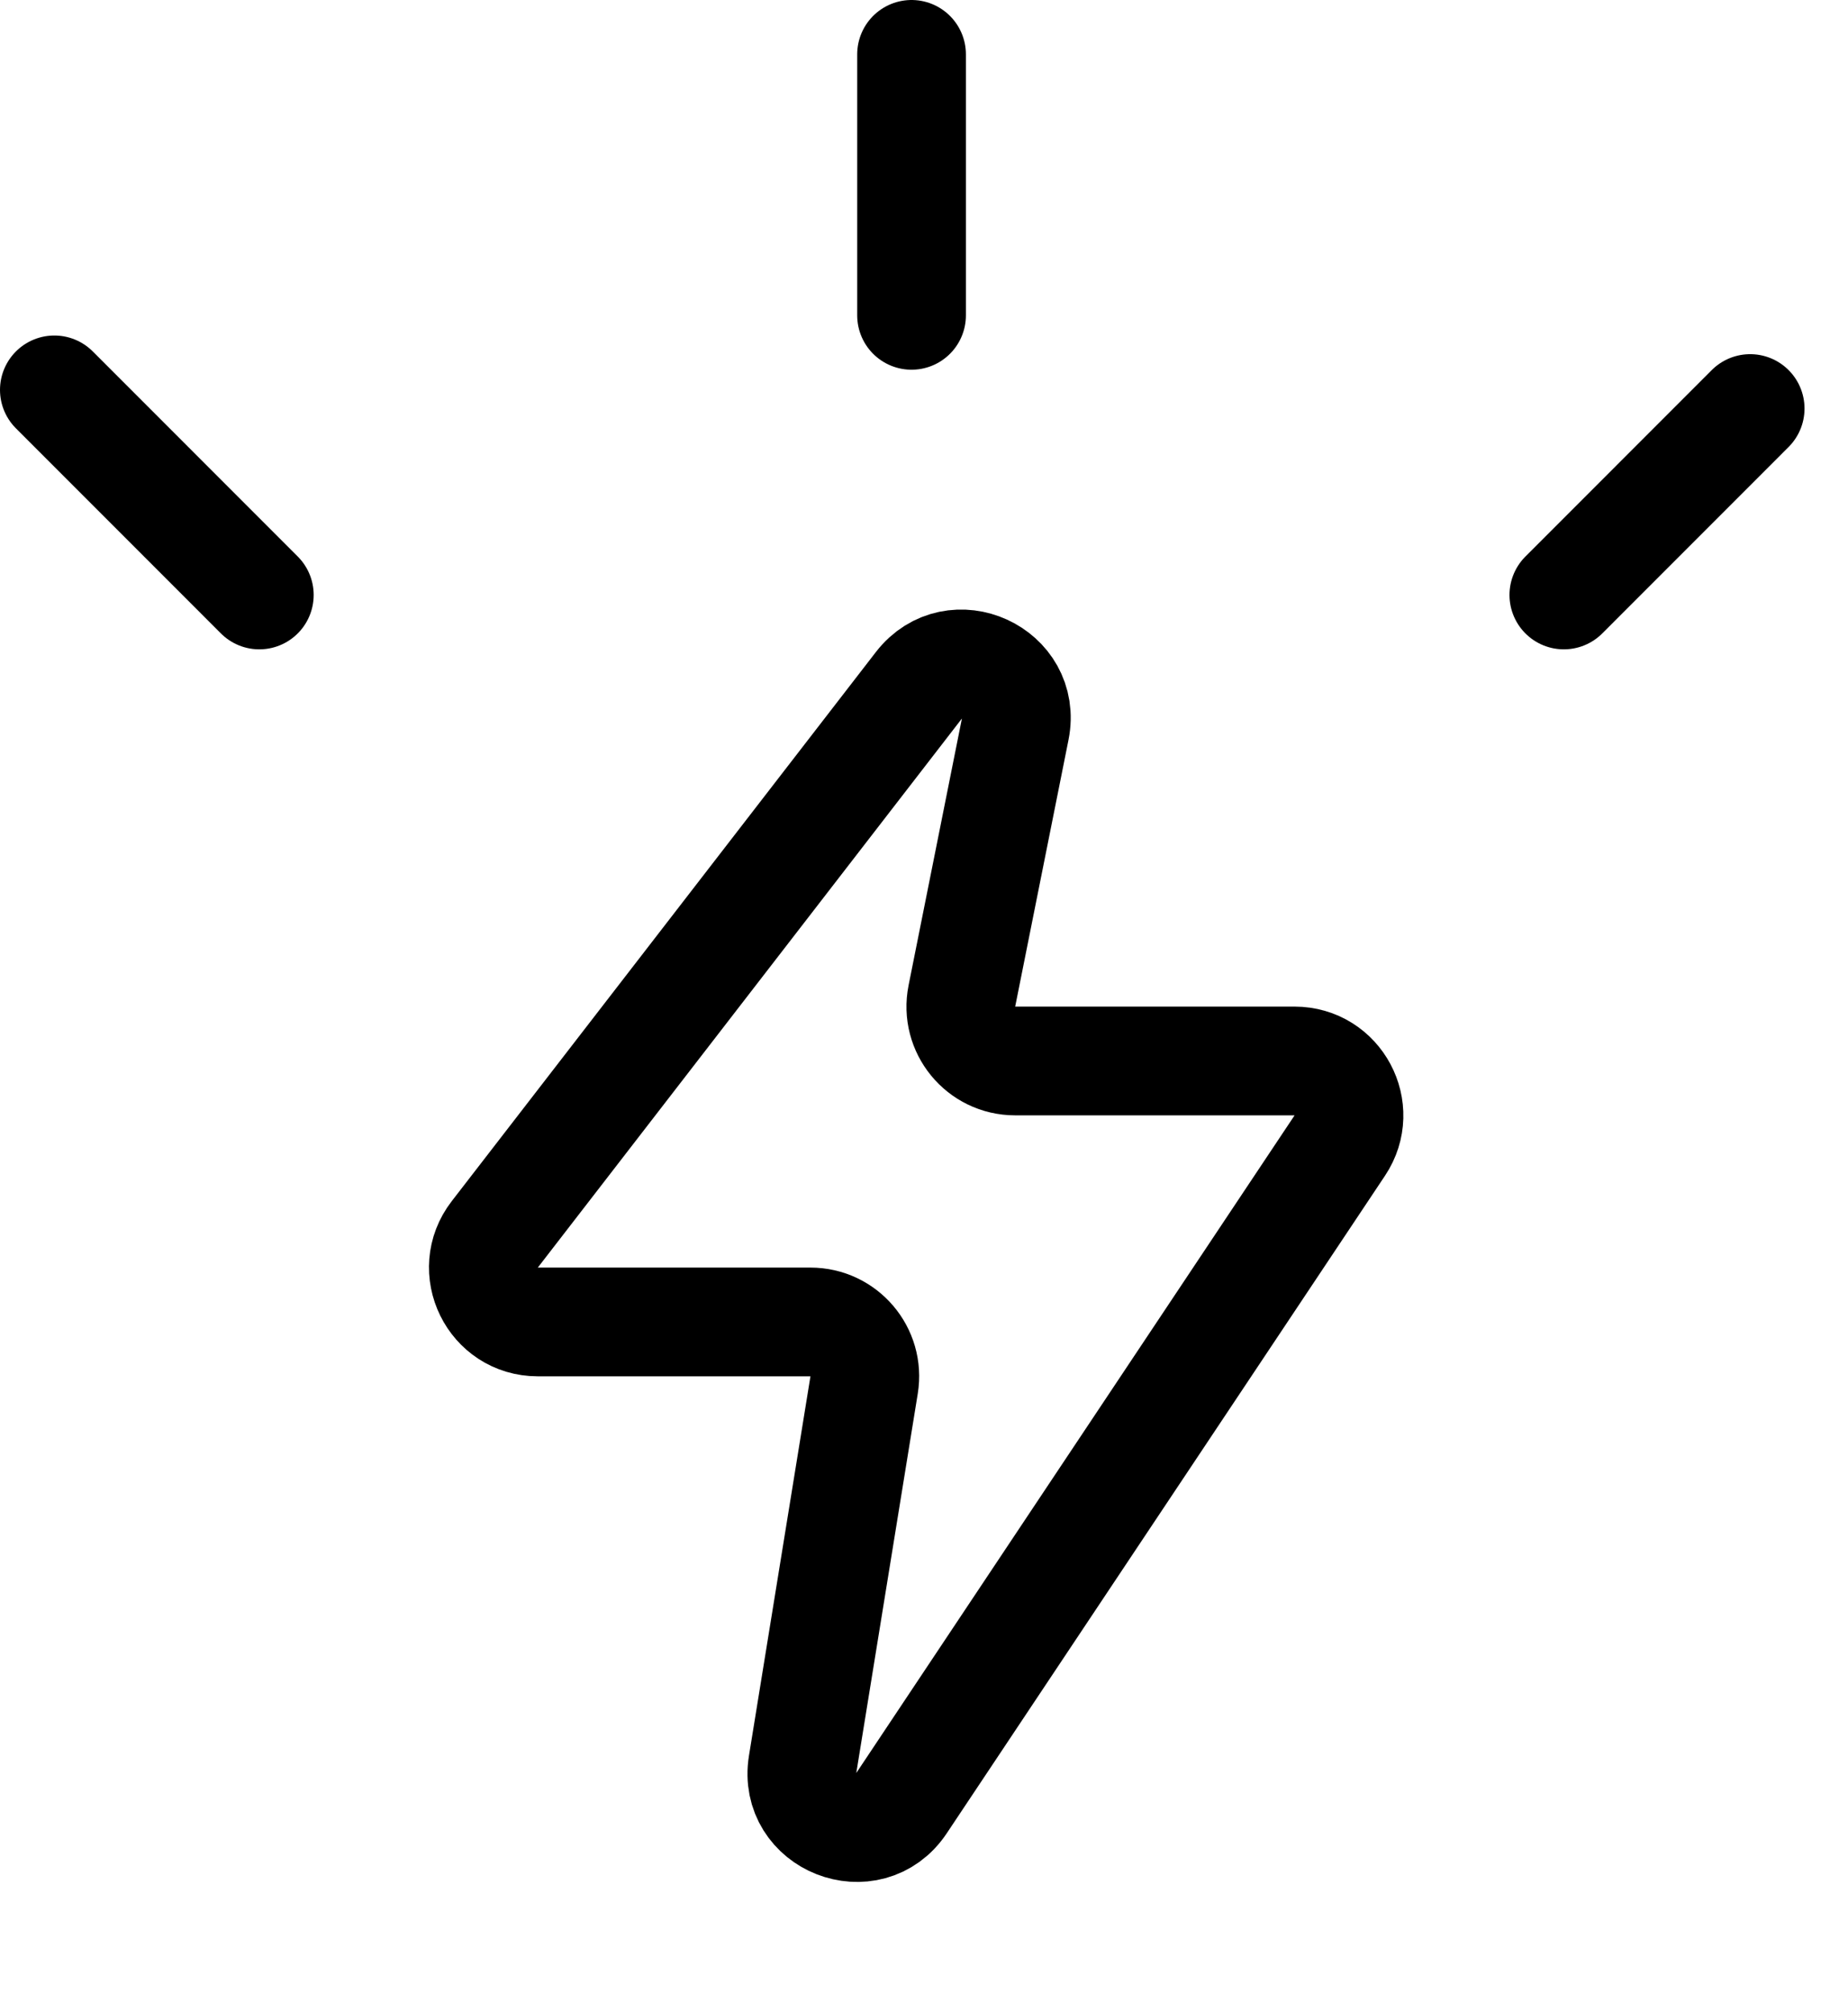 <?xml version="1.0" encoding="UTF-8"?> <svg xmlns="http://www.w3.org/2000/svg" width="34" height="37" viewBox="0 0 34 37" fill="none"><path d="M9.103 22.703L16.906 12.604C17.552 11.768 18.885 12.375 18.678 13.412L17.697 18.318C17.573 18.937 18.046 19.514 18.677 19.514H23.818C24.616 19.514 25.093 20.404 24.65 21.069L16.586 33.165C15.99 34.059 14.595 33.511 14.767 32.45L15.898 25.474C15.997 24.866 15.527 24.314 14.911 24.314H9.894C9.063 24.314 8.595 23.36 9.103 22.703Z" stroke="black" stroke-width="2" stroke-linecap="round"></path><path d="M16.771 5.8V1M28.772 10.943L32.2 7.514M4.771 10.943L1 7.171" stroke="black" stroke-width="2" stroke-linecap="round"></path></svg> 